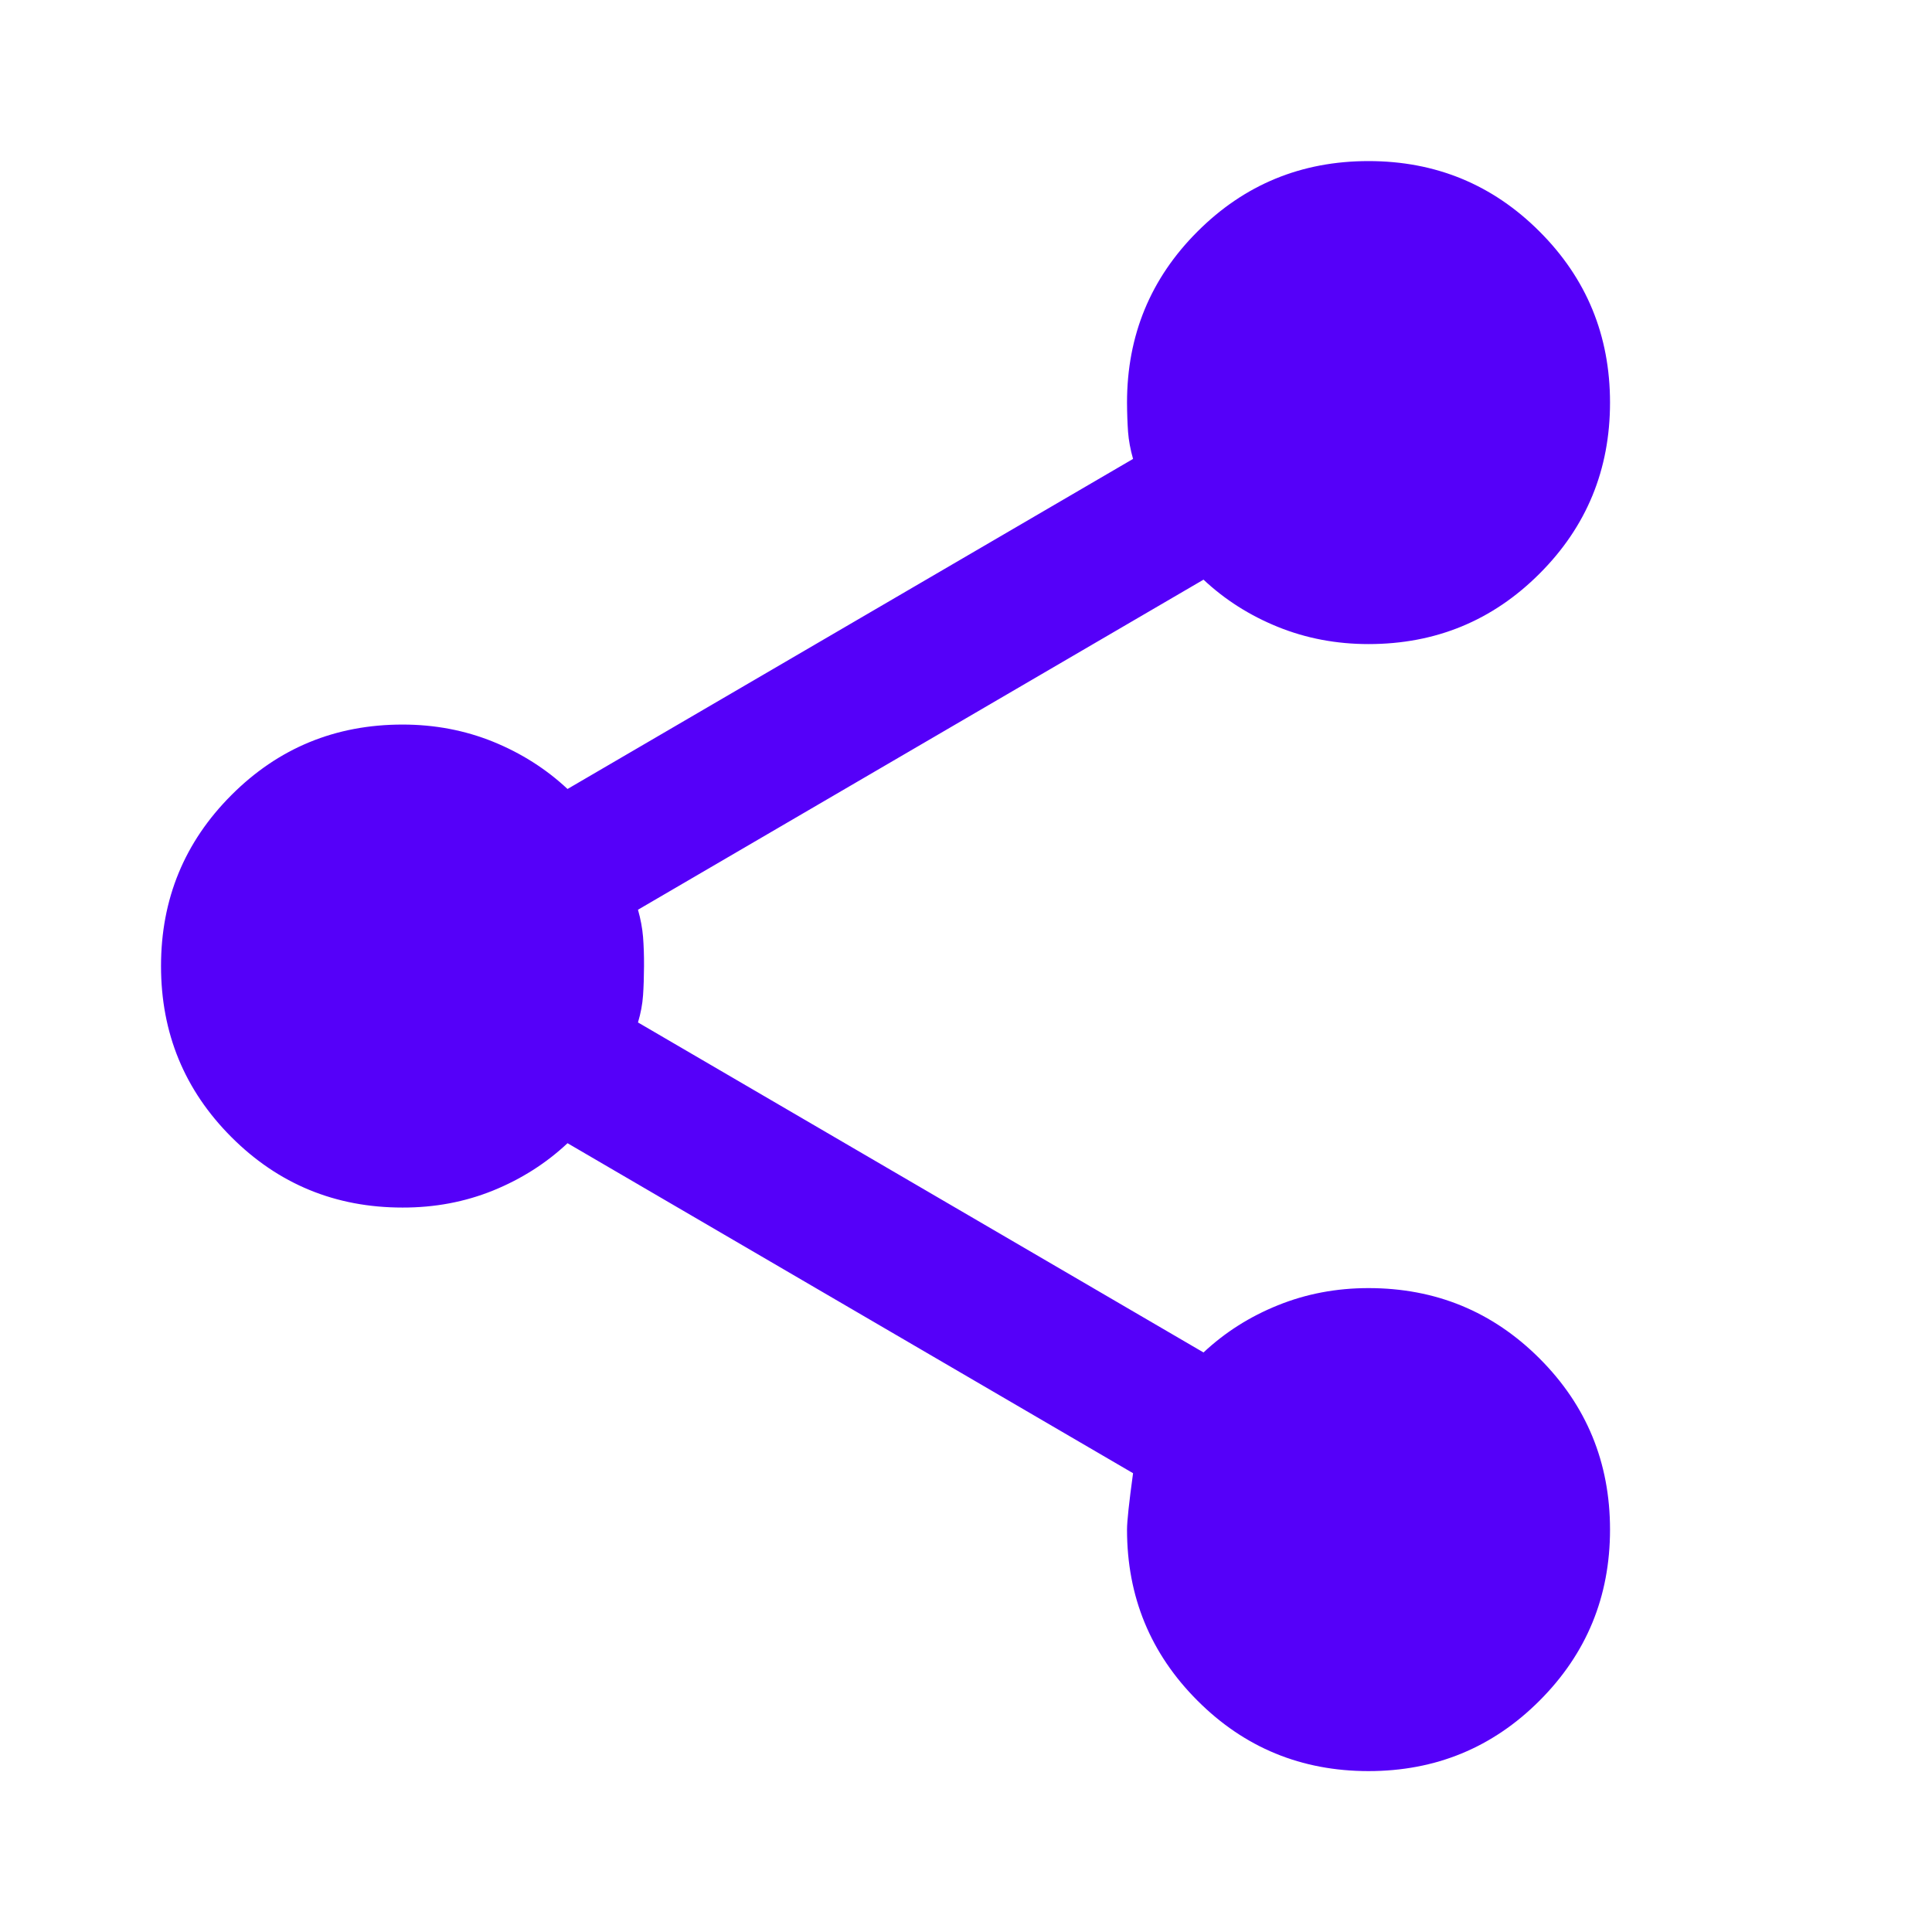 <svg width="32" height="32" viewBox="0 0 32 32" fill="none" xmlns="http://www.w3.org/2000/svg">
<path d="M22.667 29.335C21.556 29.335 20.611 28.946 19.834 28.168C19.056 27.39 18.667 26.446 18.667 25.335C18.667 25.201 18.7 24.89 18.767 24.401L9.4 18.935C9.045 19.268 8.634 19.529 8.167 19.719C7.7 19.908 7.2 20.002 6.667 20.001C5.556 20.001 4.611 19.612 3.834 18.835C3.056 18.057 2.667 17.112 2.667 16.001C2.667 14.89 3.056 13.946 3.834 13.168C4.611 12.39 5.556 12.001 6.667 12.001C7.2 12.001 7.7 12.096 8.167 12.285C8.634 12.475 9.045 12.736 9.4 13.068L18.767 7.601C18.723 7.446 18.695 7.296 18.684 7.152C18.674 7.008 18.668 6.847 18.667 6.668C18.667 5.557 19.056 4.612 19.834 3.835C20.611 3.057 21.556 2.668 22.667 2.668C23.778 2.668 24.723 3.057 25.5 3.835C26.278 4.612 26.667 5.557 26.667 6.668C26.667 7.779 26.278 8.724 25.5 9.501C24.723 10.279 23.778 10.668 22.667 10.668C22.134 10.668 21.634 10.573 21.167 10.384C20.7 10.195 20.289 9.934 19.934 9.601L10.567 15.068C10.611 15.223 10.639 15.374 10.651 15.519C10.662 15.664 10.668 15.824 10.667 16.001C10.666 16.178 10.661 16.34 10.651 16.485C10.641 16.631 10.613 16.781 10.567 16.935L19.934 22.401C20.289 22.068 20.7 21.807 21.167 21.619C21.634 21.43 22.134 21.335 22.667 21.335C23.778 21.335 24.723 21.724 25.5 22.501C26.278 23.279 26.667 24.224 26.667 25.335C26.667 26.446 26.278 27.39 25.5 28.168C24.723 28.946 23.778 29.335 22.667 29.335Z" fill="#5500F9"/>
</svg>
